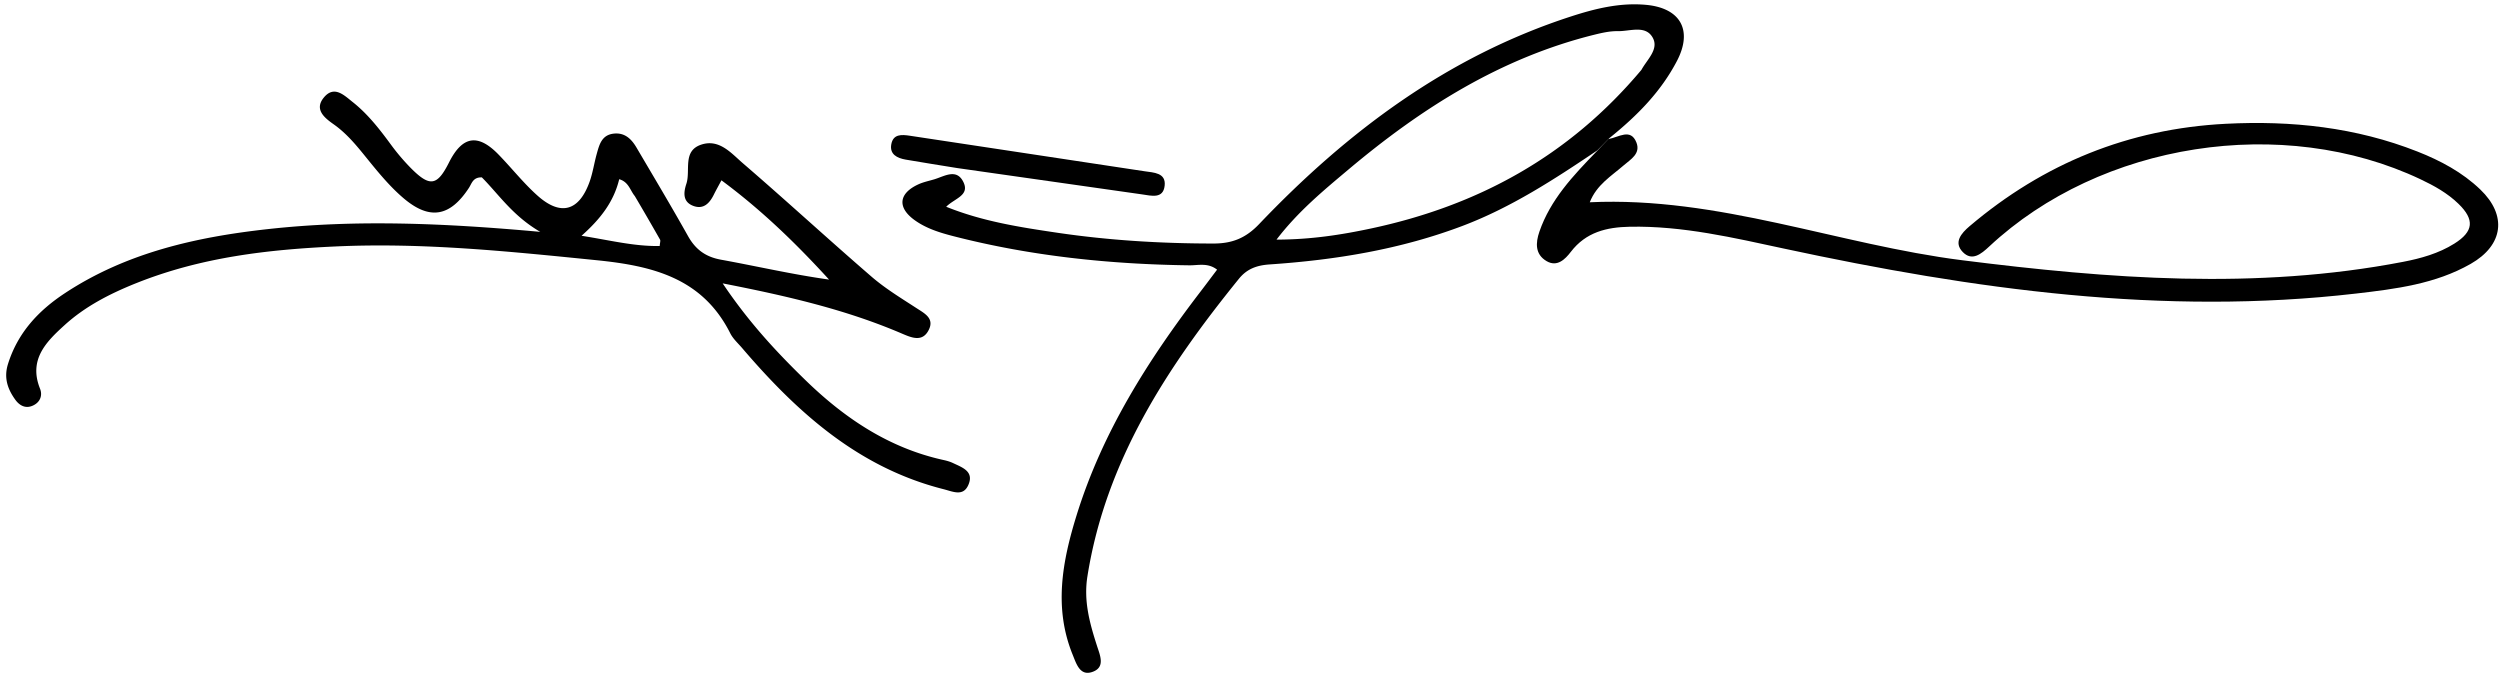 <svg xmlns="http://www.w3.org/2000/svg" width="379" height="102" fill="none"><path fill="#000" d="M20.59 42.95c-4.078 1.64-7.723 3.549-10.775 6.316-2.78 2.52-5.515 5.222-3.752 9.644.45 1.127-.043 2.186-1.234 2.642-1.04.397-1.907-.118-2.508-.951-1.17-1.62-1.761-3.32-1.112-5.406 1.477-4.74 4.595-8.09 8.63-10.748 9.304-6.13 19.835-8.497 30.662-9.702 13.425-1.494 26.87-.915 41.4.405-4.198-2.451-6.303-5.701-8.853-8.26-1.355-.035-1.52.92-1.96 1.594-2.837 4.339-5.91 4.945-9.877 1.592-2.093-1.77-3.871-3.948-5.607-6.091-1.521-1.88-3.01-3.723-5.017-5.139-1.375-.97-3.015-2.253-1.463-4.093 1.558-1.848 3.068-.291 4.35.723 2.282 1.807 4.057 4.09 5.774 6.426a32 32 0 0 0 3.033 3.574c2.881 2.907 3.999 2.719 5.788-.844 2.015-4.014 4.365-4.421 7.48-1.232 2.017 2.066 3.813 4.368 5.962 6.277 3.52 3.127 6.292 2.314 7.88-2.148.48-1.352.684-2.8 1.071-4.188.389-1.397.748-2.875 2.563-3.082 1.688-.194 2.7.808 3.47 2.116 2.622 4.46 5.278 8.903 7.809 13.414 1.145 2.04 2.656 3.155 5.016 3.583 5.409.981 10.769 2.231 16.362 3.012-4.981-5.451-10.195-10.524-16.313-15.049-.505.948-.845 1.548-1.15 2.166-.644 1.305-1.568 2.292-3.113 1.713-1.61-.604-1.501-2.001-1.054-3.35.674-2.033-.634-5.003 2.292-5.95 2.718-.88 4.527 1.328 6.277 2.835 6.566 5.653 12.942 11.528 19.5 17.19 2.081 1.798 4.473 3.25 6.79 4.755 1.257.817 2.756 1.554 1.897 3.3-.938 1.905-2.554 1.228-4.066.58-8.429-3.613-17.284-5.682-27.187-7.616 3.939 5.87 8.137 10.382 12.569 14.69 5.967 5.798 12.701 10.3 20.983 12.105.468.102.94.242 1.371.447 1.406.667 3.229 1.264 2.32 3.323-.788 1.786-2.321 1.001-3.759.637-12.896-3.268-22.192-11.64-30.529-21.393-.626-.732-1.385-1.406-1.807-2.246-4.213-8.379-11.782-10.22-20.25-11.073-13.176-1.325-26.338-2.7-39.591-2.086-10.228.473-20.383 1.621-30.272 5.589m75.643-13.232c-.705-.839-.924-2.148-2.362-2.55-.843 3.477-2.877 6.049-5.71 8.574 4.251.662 7.973 1.622 11.849 1.55.037-.515.148-.797.055-.963a438 438 0 0 0-3.832-6.611m145.903-6.91c-6.484 4.368-13.035 8.64-20.391 11.427-9.414 3.567-19.252 5.174-29.247 5.85-1.947.133-3.442.65-4.682 2.18-10.863 13.409-20.186 27.572-22.965 45.117-.595 3.754.359 7.133 1.467 10.574.437 1.354 1.224 3.091-.516 3.83-2.044.867-2.603-1.1-3.179-2.514-2.907-7.136-1.575-14.183.592-21.172 3.909-12.606 10.851-23.545 18.8-33.92.798-1.042 1.583-2.094 2.494-3.3-1.399-1.091-2.872-.64-4.197-.658-12.066-.158-23.995-1.395-35.705-4.4-2.098-.538-4.194-1.176-5.974-2.468-2.637-1.913-2.392-4.045.599-5.413.758-.346 1.598-.515 2.402-.756 1.554-.466 3.403-1.713 4.43.445.954 2.007-1.339 2.435-2.624 3.713 5.508 2.224 11.17 3.099 16.789 3.932 7.853 1.165 15.775 1.64 23.732 1.644 2.876.002 4.918-.846 6.923-2.95 13.382-14.036 28.579-25.412 47.285-31.478 3.68-1.194 7.403-2.11 11.329-1.76 5.252.468 7.168 3.841 4.719 8.52-2.384 4.558-5.881 8.182-10.237 11.686-.84.859-1.342 1.365-1.844 1.87m6.704-12.22c.84-1.55 2.663-3.105 1.726-4.846-1.076-1.998-3.468-.985-5.302-1.019-1.179-.021-2.386.248-3.543.535-14.218 3.523-26.215 11.121-37.27 20.418-3.801 3.197-7.651 6.36-10.937 10.651 5.193-.007 9.807-.722 14.374-1.699 16.11-3.444 29.918-10.888 40.952-24.04"/><path fill="#000" d="M242.016 22.99c.622-.687 1.124-1.193 1.804-1.902 1.602-.28 3.374-1.69 4.254.497.693 1.72-.885 2.582-1.937 3.495-1.876 1.628-4.087 2.932-5.127 5.584 19.555-.908 37.627 6.414 56.476 8.791 22.25 2.807 44.528 4.532 66.811.243 2.722-.524 5.4-1.271 7.784-2.766 2.919-1.829 3.113-3.628.609-6.05-1.659-1.607-3.664-2.722-5.742-3.705-20.874-9.88-48.458-5.604-65.374 10.185-1.253 1.17-2.615 2.275-4.005.86-1.439-1.466-.254-2.848 1.03-3.938 11.209-9.511 24.128-14.763 38.827-15.517 9.958-.511 19.706.52 29.064 4.21 3.502 1.38 6.798 3.139 9.525 5.753 4.078 3.91 3.533 8.428-1.468 11.28-5.342 3.044-11.358 3.796-17.34 4.49-29.319 3.404-58.052-.647-86.629-6.786-7.749-1.665-15.486-3.497-23.508-3.34-3.517.069-6.638.818-8.93 3.806-.861 1.123-2.07 2.35-3.677 1.407-1.752-1.029-1.683-2.747-1.086-4.476 1.664-4.82 5.042-8.416 8.639-12.122m-96.965 2.479c-2.798-.461-5.286-.84-7.764-1.274-1.275-.223-2.442-.791-2.167-2.316.286-1.58 1.564-1.492 2.848-1.296 11.839 1.806 23.683 3.589 35.525 5.376 1.414.214 3.284.22 3.071 2.185-.222 2.057-2.032 1.523-3.444 1.323-9.252-1.312-18.503-2.626-28.069-3.998"/></svg>